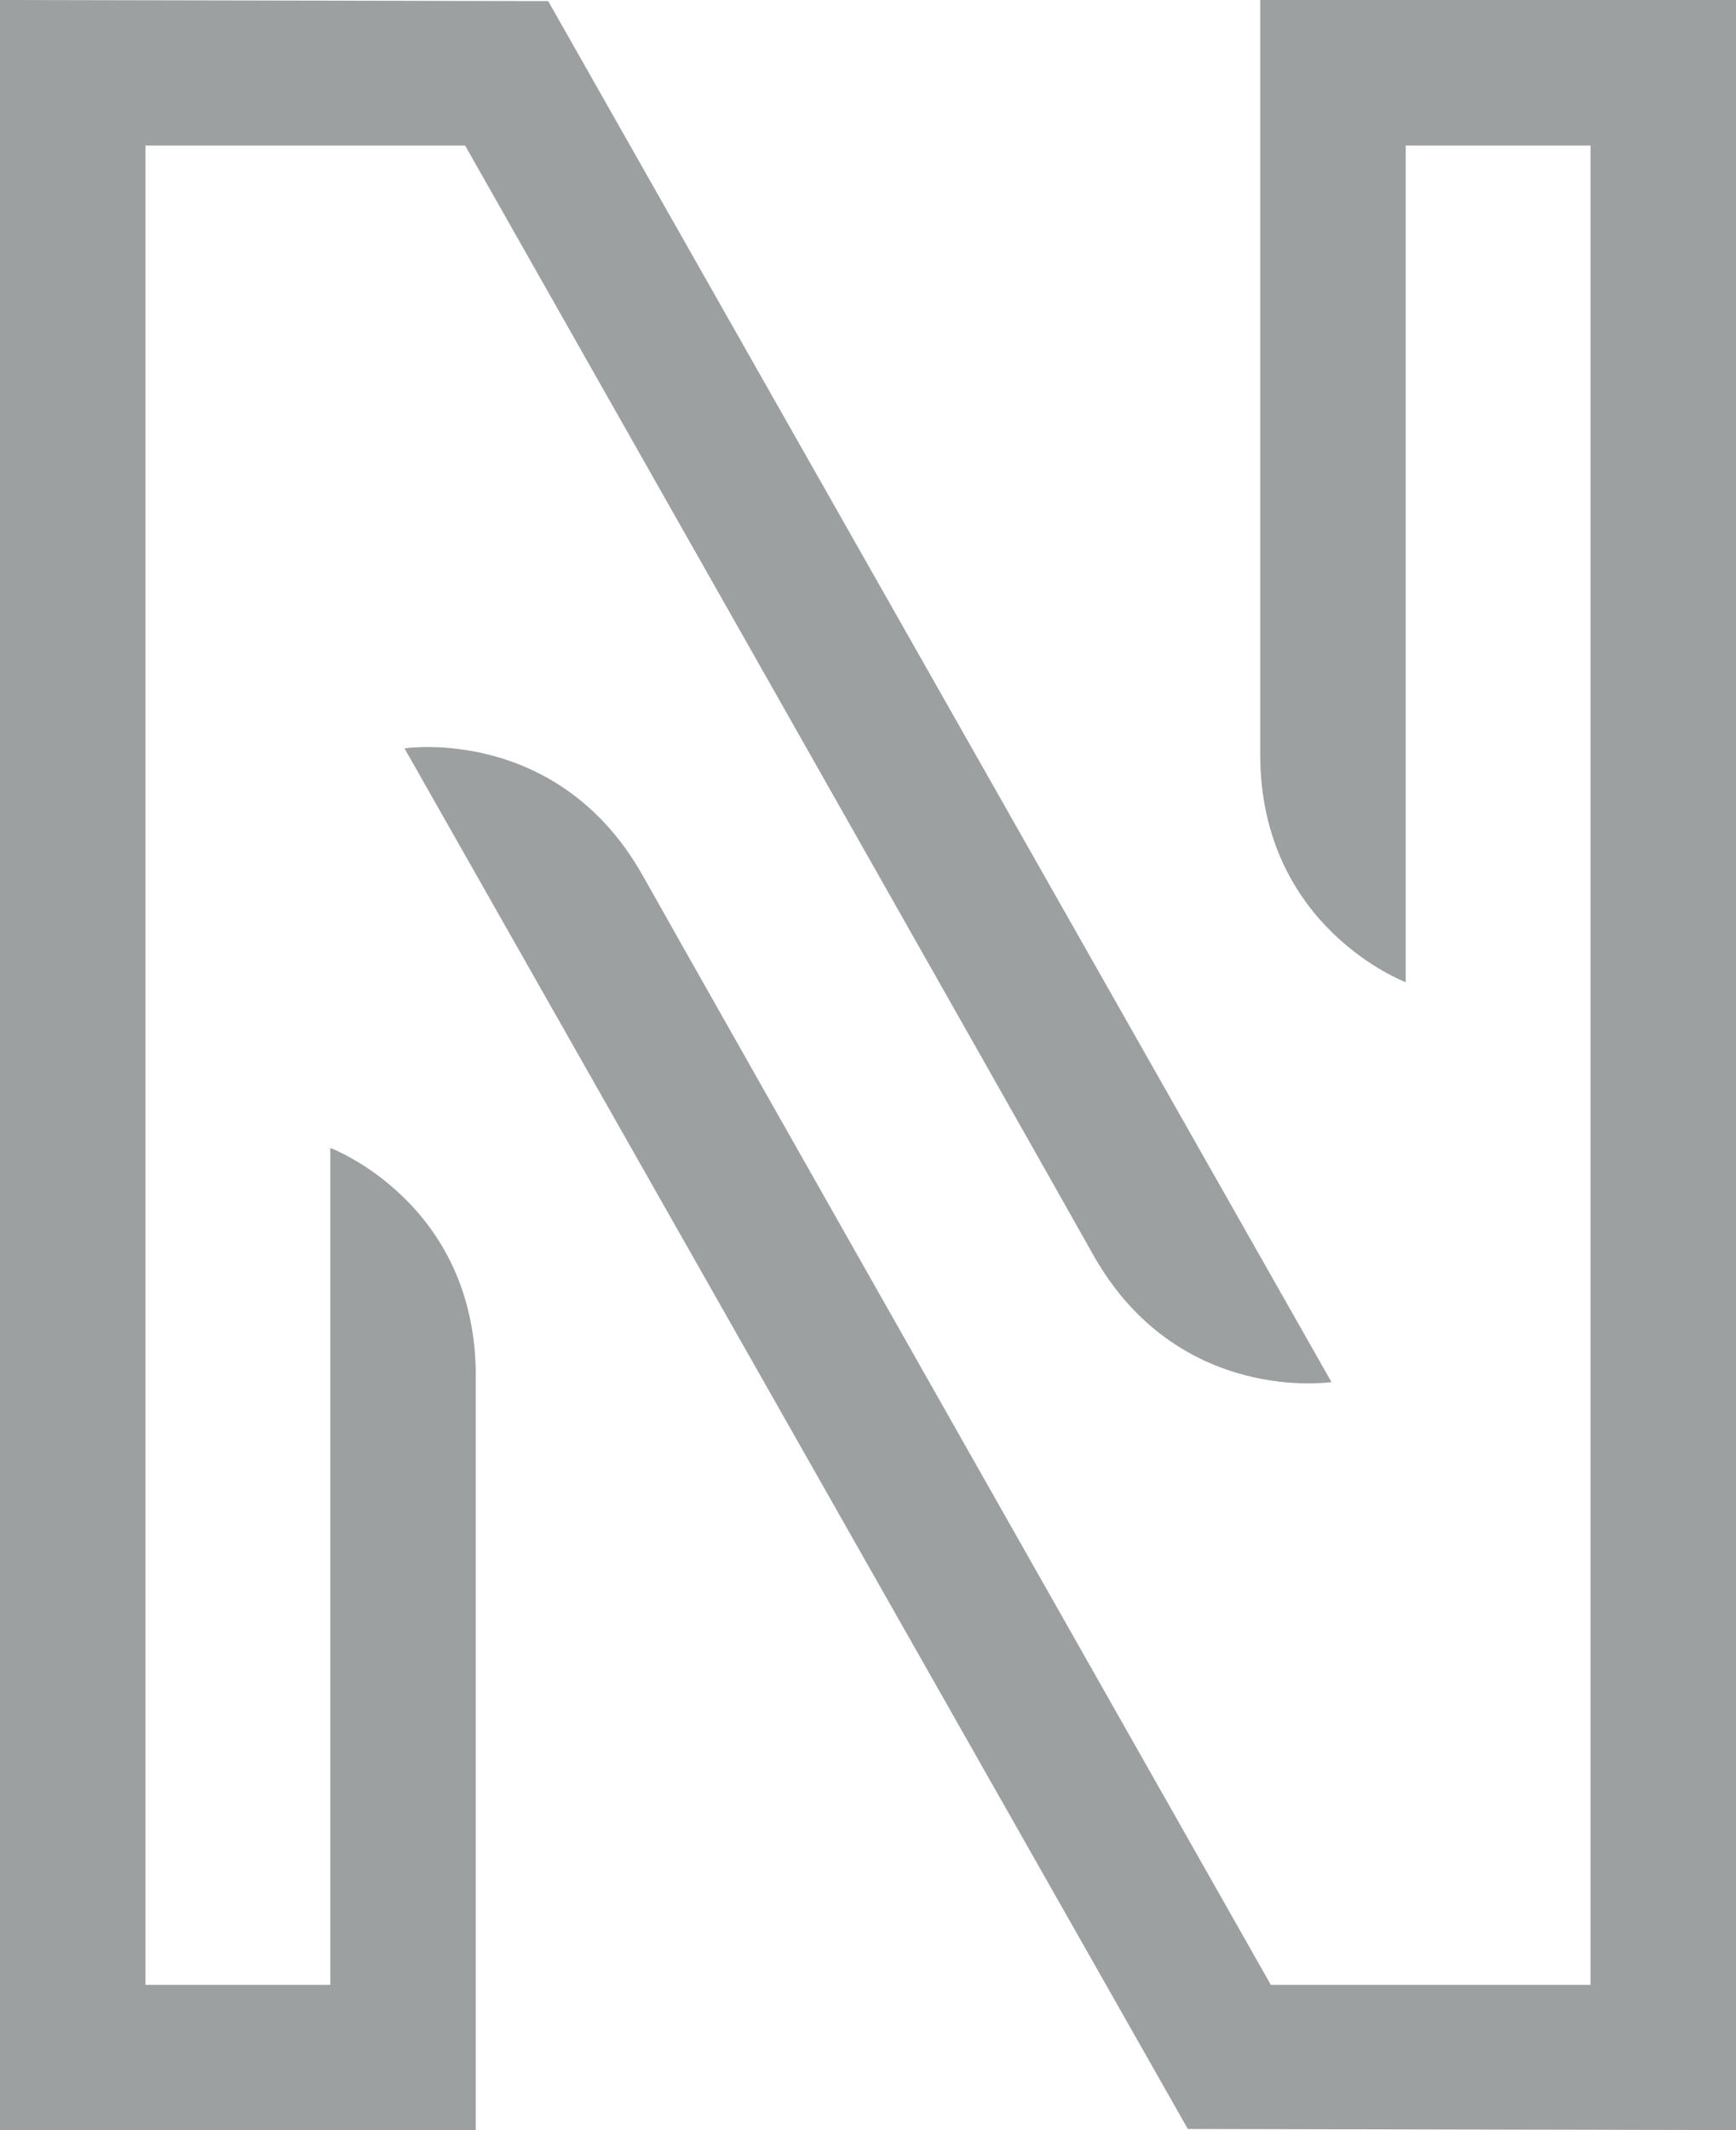 <?xml version="1.0" encoding="UTF-8"?> <svg xmlns="http://www.w3.org/2000/svg" id="Capa_2" data-name="Capa 2" viewBox="0 0 47.25 57.95"><defs><style> .cls-1 { fill: #9da0a1; } </style></defs><g id="Capa_1-2" data-name="Capa 1"><g><path class="cls-1" d="m14.92.03l-14.92-.03v57.95h12.95v-20.52c0-4.72-3.96-6.2-3.96-6.2v22.77H3.96V3.96h8.7s15.9,28.04,17.09,30.17c2.31,4.11,6.49,3.47,6.49,3.47L14.92.03Z"></path><path class="cls-1" d="m32.33,57.92l14.92.03V0h-12.95v20.52c0,4.72,3.96,6.2,3.96,6.2V3.96h5.03v50.04h-8.7s-15.9-28.04-17.09-30.17c-2.31-4.11-6.49-3.47-6.49-3.47l21.32,37.56Z"></path></g></g></svg> 